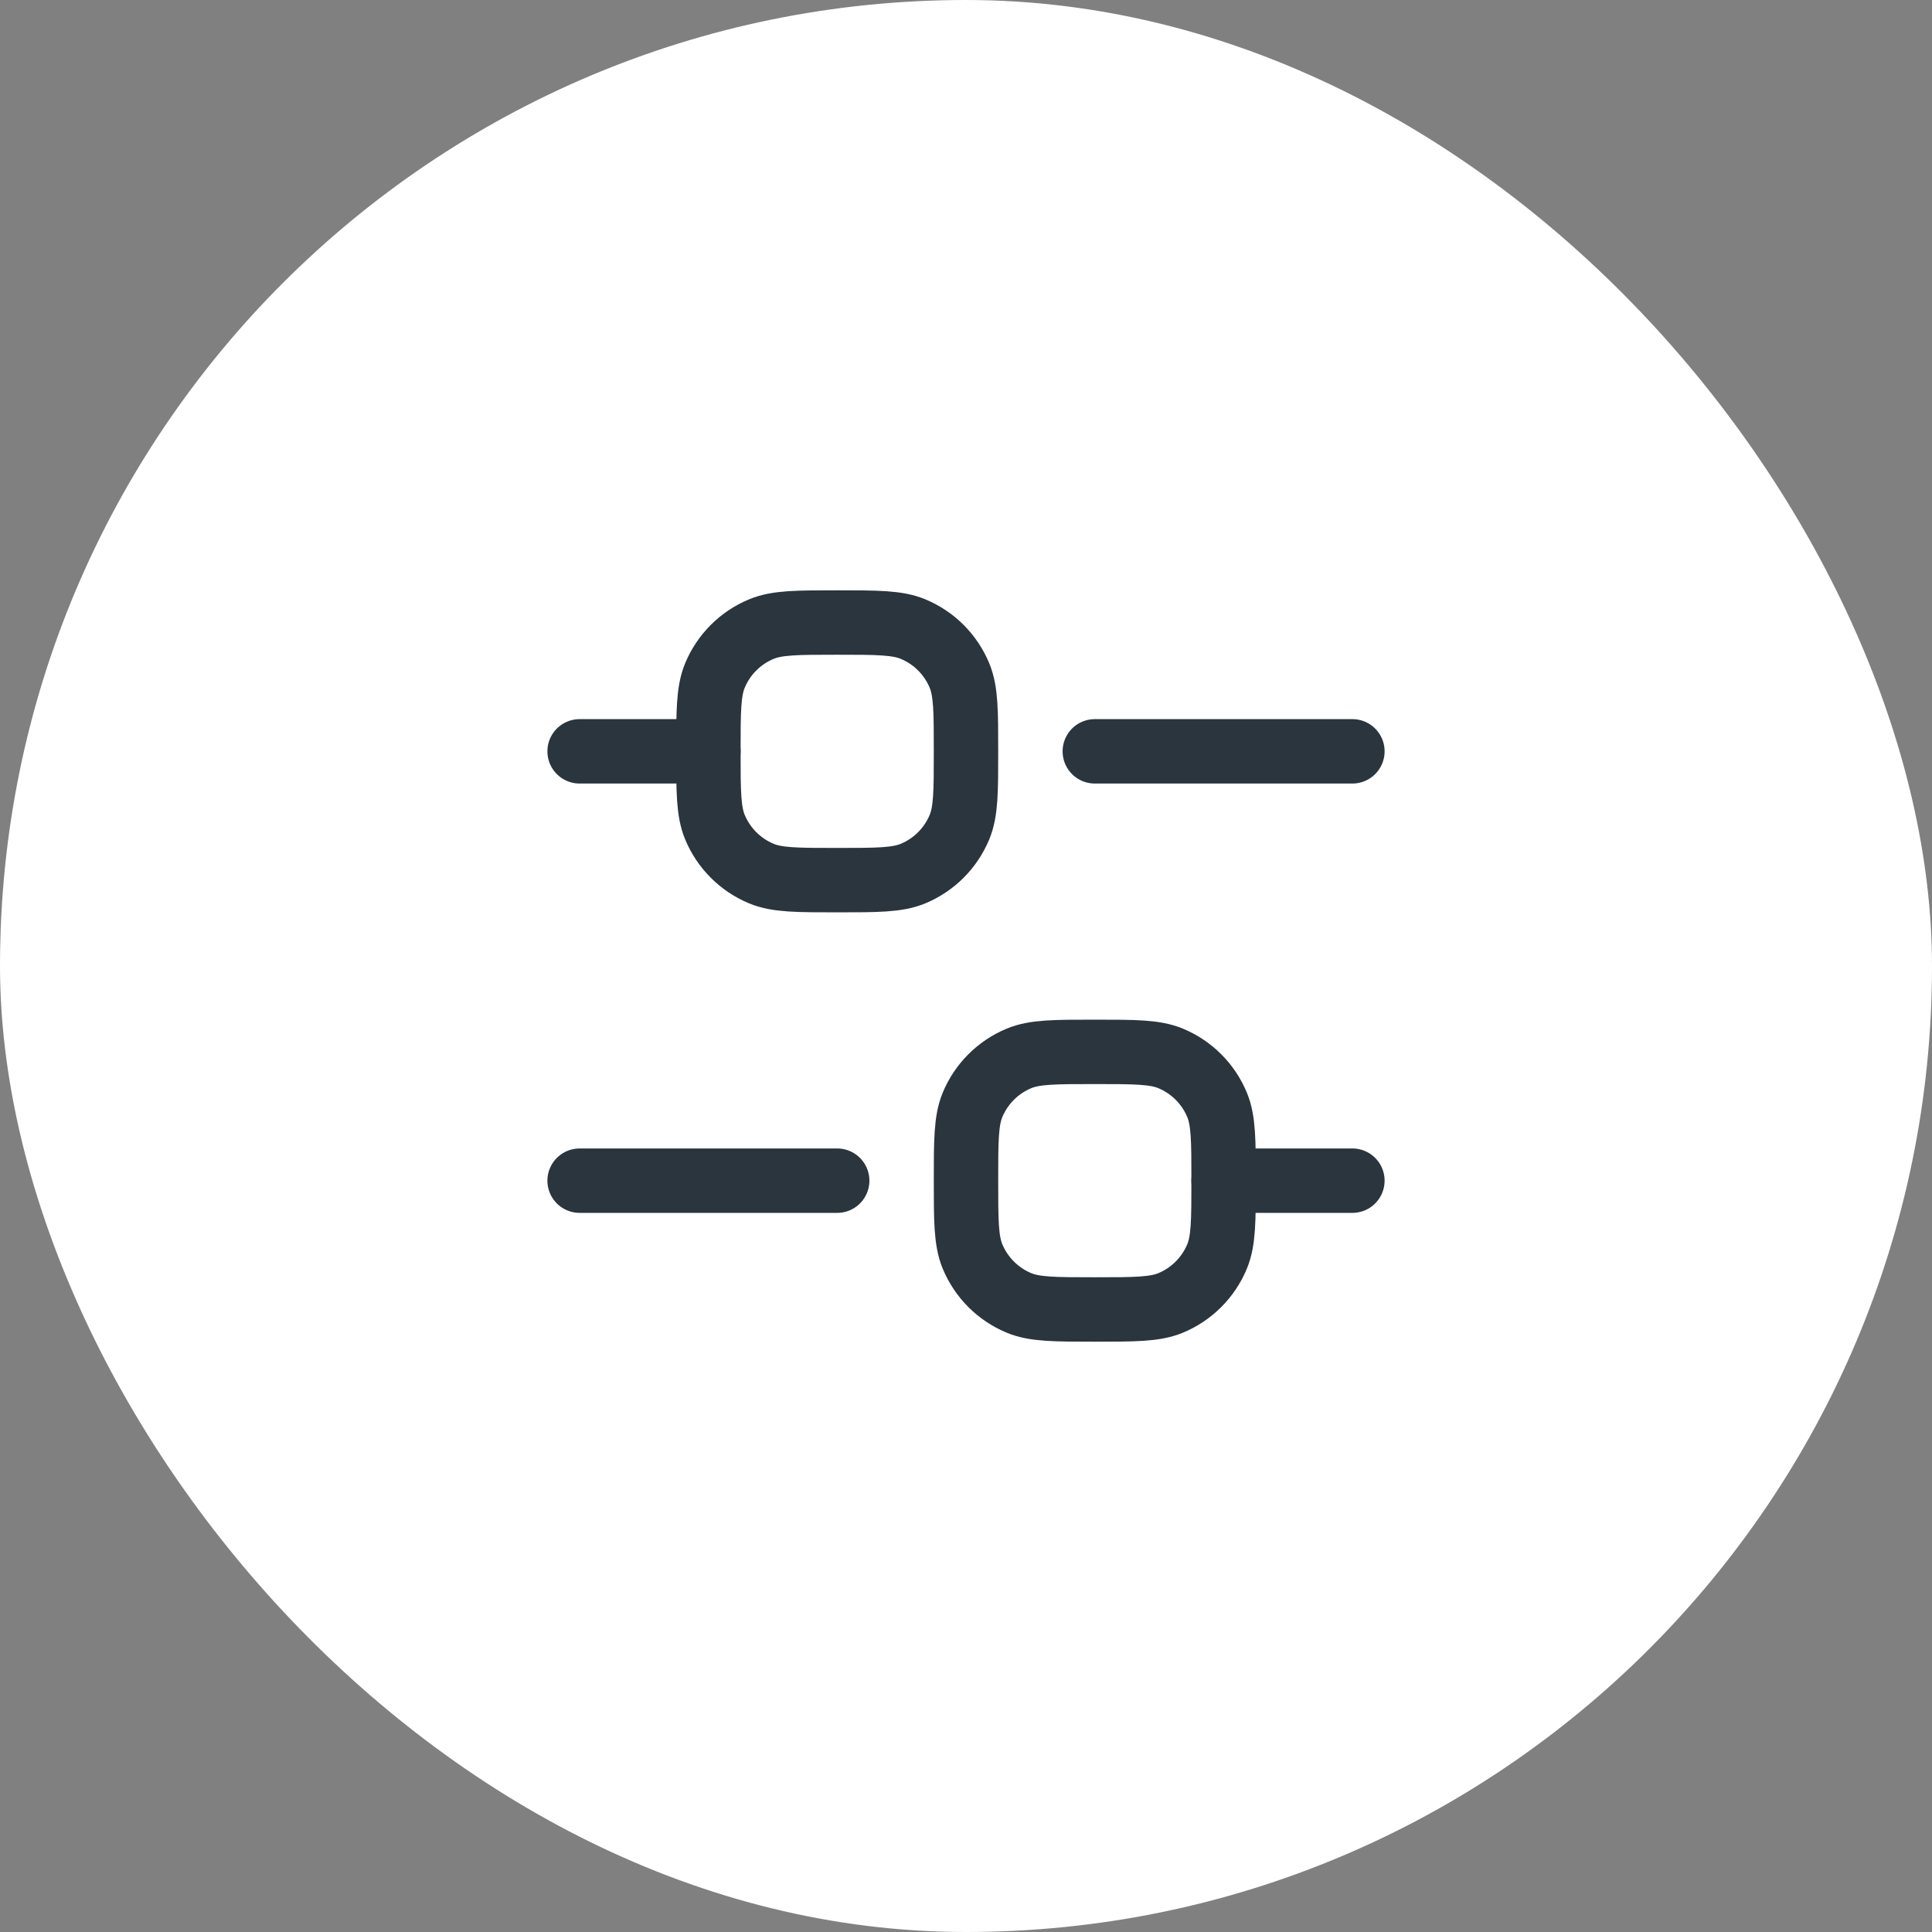 <?xml version="1.0" encoding="UTF-8"?> <svg xmlns="http://www.w3.org/2000/svg" width="90" height="90" viewBox="0 0 90 90" fill="none"><rect x="0" y="0" width="90" height="90" fill="#808080" stroke="none"/><rect width="90" height="90" rx="45" fill="white"></rect><path d="M27 35H33" stroke="#2A353D" stroke-width="3" stroke-linecap="round" stroke-linejoin="round"></path><path d="M27 55H39" stroke="#2A353D" stroke-width="3" stroke-linecap="round" stroke-linejoin="round"></path><path d="M57 55L63 55" stroke="#2A353D" stroke-width="3" stroke-linecap="round" stroke-linejoin="round"></path><path d="M51 35L63 35" stroke="#2A353D" stroke-width="3" stroke-linecap="round" stroke-linejoin="round"></path><path d="M33 35C33 33.136 33 32.204 33.304 31.469C33.711 30.489 34.489 29.71 35.469 29.305C36.204 29 37.136 29 39 29C40.864 29 41.796 29 42.531 29.305C43.511 29.71 44.289 30.489 44.696 31.469C45 32.204 45 33.136 45 35C45 36.864 45 37.796 44.696 38.531C44.289 39.511 43.511 40.289 42.531 40.696C41.796 41 40.864 41 39 41C37.136 41 36.204 41 35.469 40.696C34.489 40.289 33.711 39.511 33.304 38.531C33 37.796 33 36.864 33 35Z" stroke="#2A353D" stroke-width="3"></path><path d="M45 55C45 53.136 45 52.204 45.304 51.469C45.711 50.489 46.489 49.711 47.469 49.304C48.204 49 49.136 49 51 49C52.864 49 53.796 49 54.531 49.304C55.511 49.711 56.289 50.489 56.696 51.469C57 52.204 57 53.136 57 55C57 56.864 57 57.796 56.696 58.531C56.289 59.511 55.511 60.289 54.531 60.696C53.796 61 52.864 61 51 61C49.136 61 48.204 61 47.469 60.696C46.489 60.289 45.711 59.511 45.304 58.531C45 57.796 45 56.864 45 55Z" stroke="#2A353D" stroke-width="3"></path></svg> 